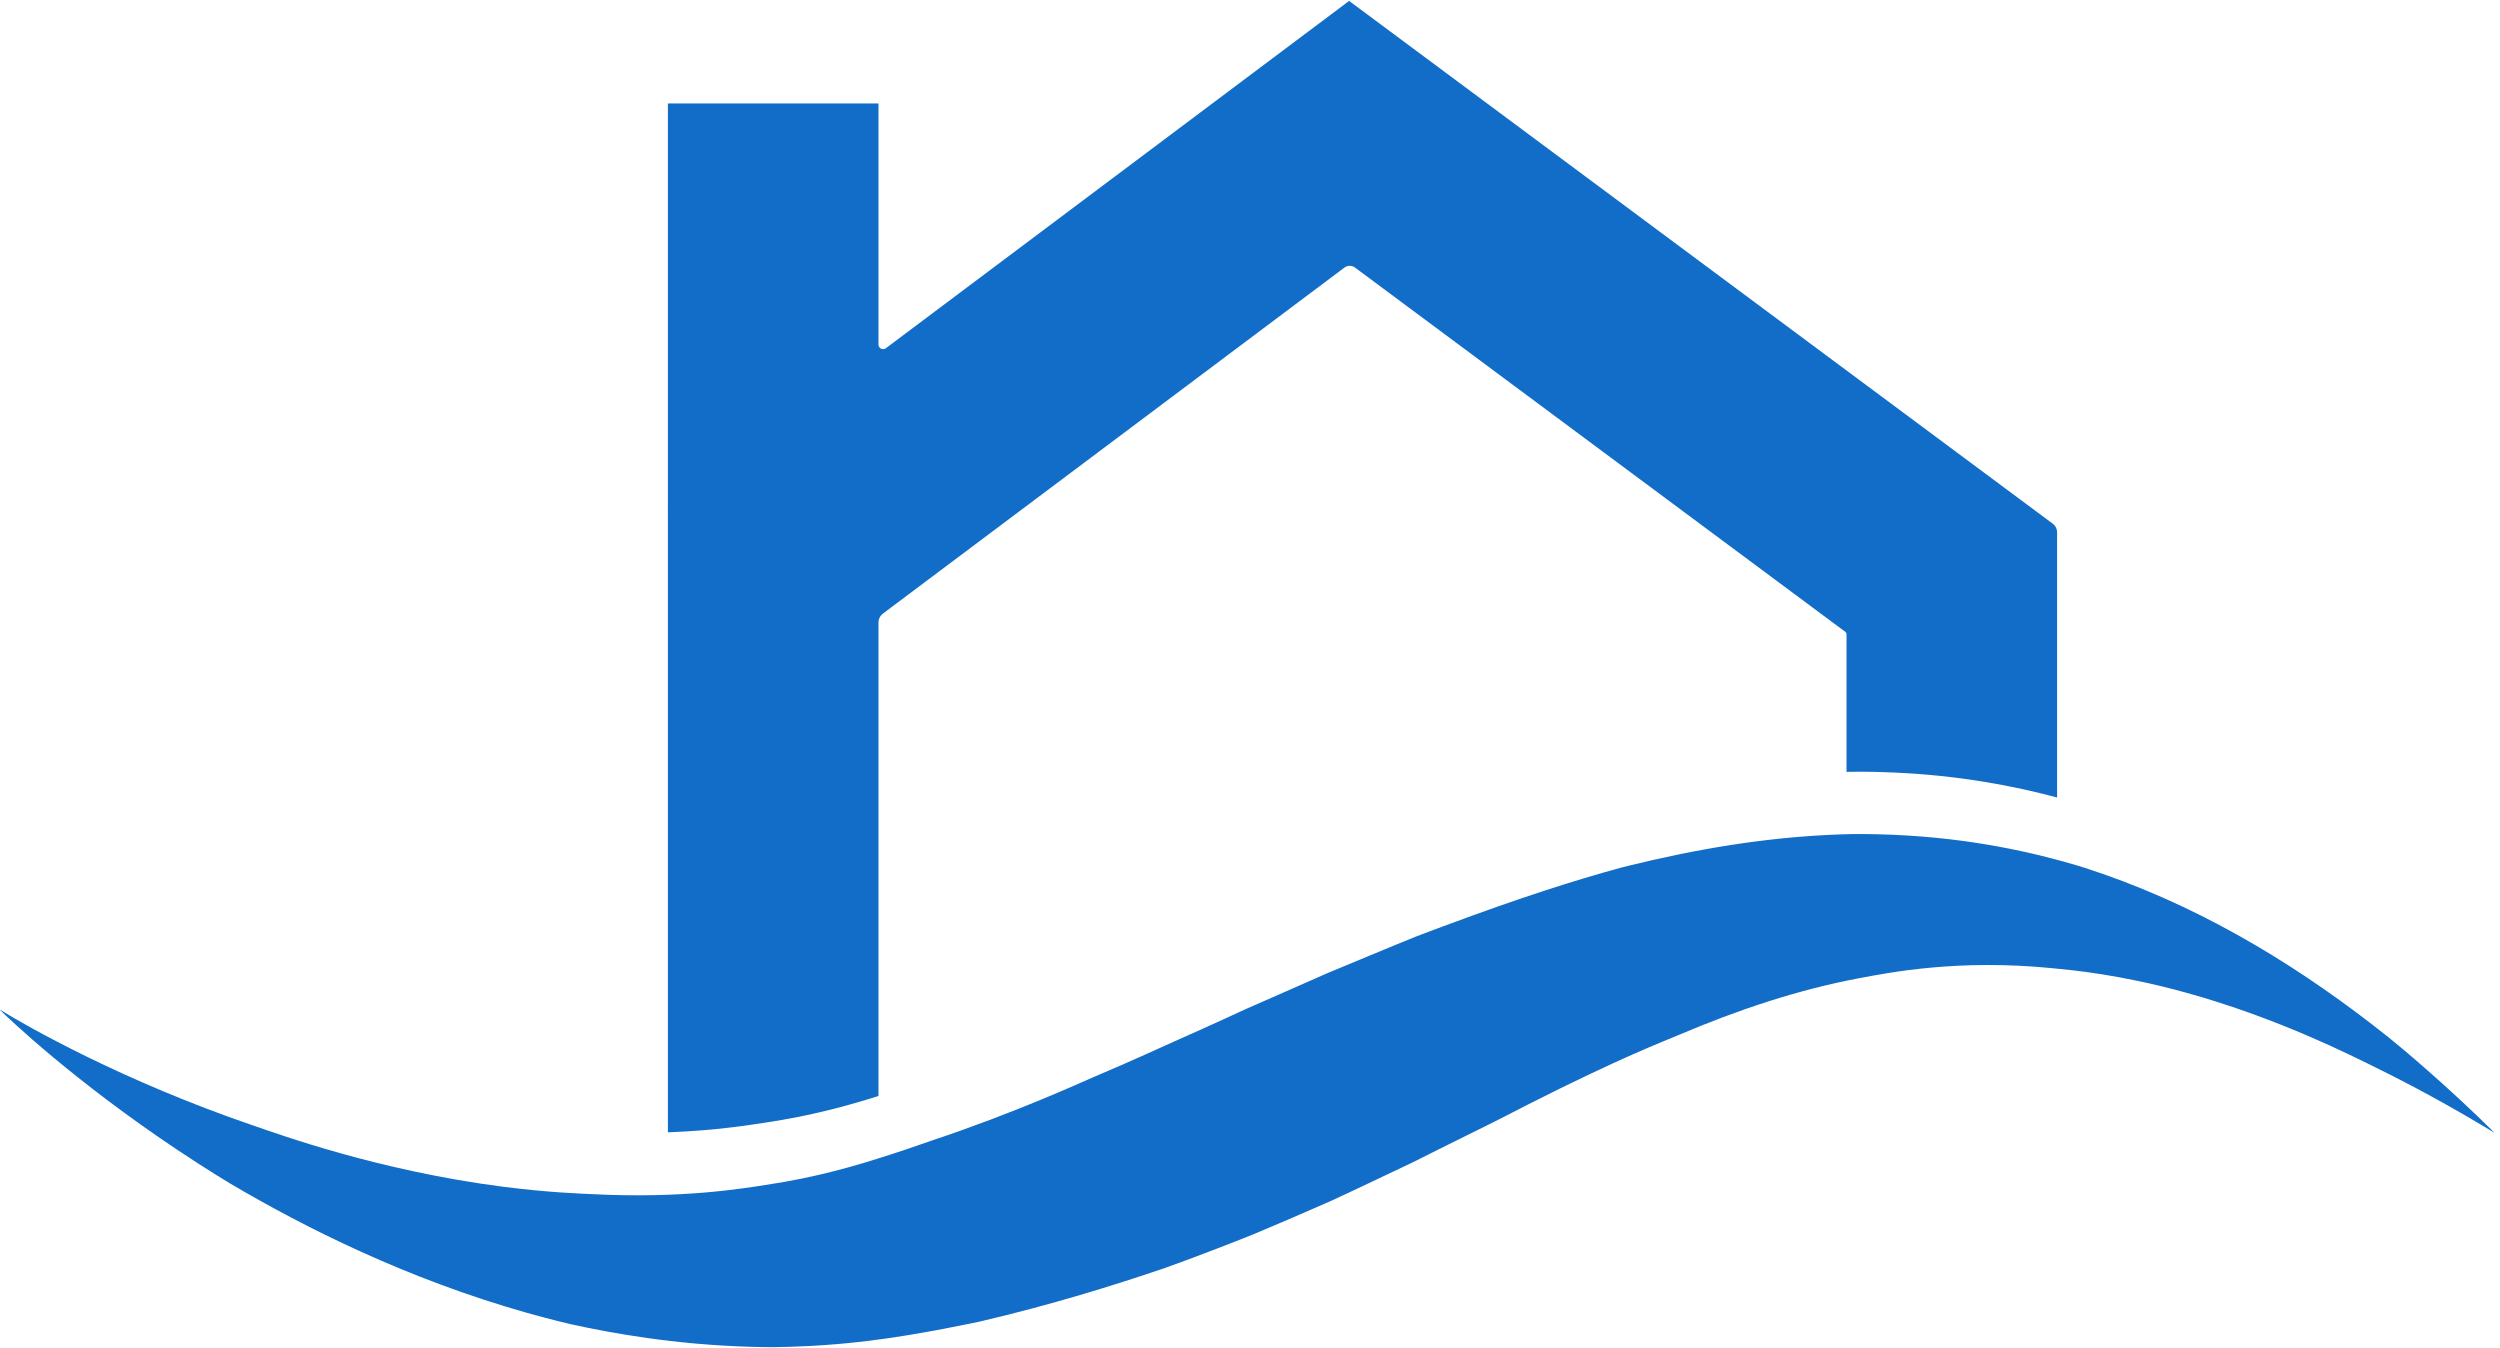 <?xml version="1.0" encoding="UTF-8" standalone="no"?>
<!DOCTYPE svg PUBLIC "-//W3C//DTD SVG 1.1//EN" "http://www.w3.org/Graphics/SVG/1.1/DTD/svg11.dtd">
<svg width="100%" height="100%" viewBox="0 0 909 490" version="1.1" xmlns="http://www.w3.org/2000/svg" xmlns:xlink="http://www.w3.org/1999/xlink" xml:space="preserve" xmlns:serif="http://www.serif.com/" style="fill-rule:evenodd;clip-rule:evenodd;stroke-linejoin:round;stroke-miterlimit:2;">
    <g transform="matrix(1,0,0,1,-28630,-834)">
        <g transform="matrix(1,0,0,0.733,28335.6,170.043)">
            <g transform="matrix(1.841,0,0,2.81,-4023.13,-2264.91)">
                <path d="M2477.12,1328.26L2477.12,1218.79L2477.07,1218.72L2477.12,1218.68L2477.12,1146.63L2518.71,1146.63L2518.71,1189.19C2518.71,1189.5 2518.9,1189.78 2519.21,1189.92C2519.52,1190.05 2519.89,1190.02 2520.17,1189.84L2611.66,1128.53L2750.64,1220.82C2751.17,1221.17 2751.49,1221.73 2751.49,1222.32L2751.49,1269.15C2743.12,1267.15 2732.2,1265.22 2718.94,1264.73C2714.39,1264.55 2710.89,1264.61 2710.87,1264.61C2710.55,1264.62 2710.22,1264.62 2709.9,1264.63L2709.9,1240.29C2709.9,1240.15 2709.83,1240.02 2709.7,1239.93L2612.82,1175.6C2612.2,1175.19 2611.35,1175.19 2610.73,1175.61L2519.61,1236.67C2519.04,1237.05 2518.71,1237.64 2518.71,1238.28L2518.71,1321.84C2512.39,1323.62 2505.44,1325.33 2496.32,1326.55C2493.56,1326.91 2486.9,1327.93 2477.12,1328.26Z" style="fill:rgb(17,109,200);"/>
            </g>
            <g transform="matrix(1.841,0,0,2.512,-3985.5,-1902.24)">
                <path d="M2817.45,1341.55C2813.92,1339.44 2805.03,1334.04 2793.3,1328.32C2789.33,1326.39 2774.72,1318.9 2756.47,1313.86C2743.27,1310.22 2733.94,1309.42 2730.08,1309.04C2711.52,1307.2 2697.95,1309.9 2692.27,1310.96C2679.87,1313.27 2668,1317.27 2656.41,1322.19C2653.3,1323.51 2644.85,1326.69 2626.61,1335.93C2621.69,1338.43 2621.68,1338.49 2619.6,1339.51C2612.53,1342.98 2603.98,1347.29 2603.77,1347.39C2602.65,1347.92 2589.11,1354.36 2587.57,1355.03C2582.45,1357.28 2577.72,1359.33 2572.15,1361.66C2572.14,1361.66 2566.9,1363.77 2560.57,1366.14C2559.29,1366.62 2555.71,1367.95 2554.65,1368.31C2544.83,1371.65 2532.41,1375.52 2518.37,1378.8C2518.3,1378.81 2506.43,1381.42 2496.06,1382.66C2487.81,1383.66 2481.18,1383.83 2477.45,1383.88C2476.1,1383.89 2473.51,1383.82 2473.17,1383.81C2457.91,1383.39 2445.32,1381.07 2437.36,1379.31C2437.28,1379.29 2433.59,1378.44 2428.74,1377.07C2405.09,1370.37 2384.96,1360.26 2370.19,1351.54C2370.14,1351.51 2365.64,1348.82 2359.79,1344.91C2339.45,1331.34 2326.58,1319.09 2324.65,1317.17C2330.06,1320.52 2348.89,1331.25 2374.7,1340.08C2379.75,1341.8 2399.4,1349.02 2424.07,1352.19C2433.15,1353.36 2439.4,1353.54 2441.5,1353.65C2459.6,1354.61 2471.88,1352.46 2475.88,1351.86C2486.27,1350.31 2493.84,1348.05 2500.86,1345.77C2505.11,1344.39 2507.25,1343.6 2508.76,1343.09C2525.33,1337.58 2538.45,1331.52 2540.67,1330.58C2549,1327.06 2554.52,1324.46 2556.55,1323.57C2563.99,1320.29 2570.64,1317.19 2570.88,1317.08C2572.33,1316.44 2572.34,1316.47 2584.56,1311.07C2586.45,1310.23 2586.44,1310.23 2586.89,1310.04C2588.29,1309.46 2600.97,1304.17 2604.36,1302.82C2605.28,1302.45 2609.47,1300.89 2609.92,1300.73C2625.27,1295.01 2635.76,1291.7 2644.87,1289.2C2644.88,1289.2 2647.76,1288.46 2651.34,1287.65C2665.24,1284.5 2678.06,1282.83 2690.44,1282.56C2690.45,1282.56 2693.95,1282.5 2698.51,1282.69C2714.07,1283.34 2726.42,1286.2 2735.18,1288.81C2735.2,1288.81 2737.34,1289.47 2740.13,1290.44C2761.53,1297.92 2780.23,1309.73 2796.43,1322.63C2798.61,1324.37 2807.86,1332.04 2817.45,1341.55Z" style="fill:rgb(17,109,200);"/>
            </g>
        </g>
    </g>
</svg>
